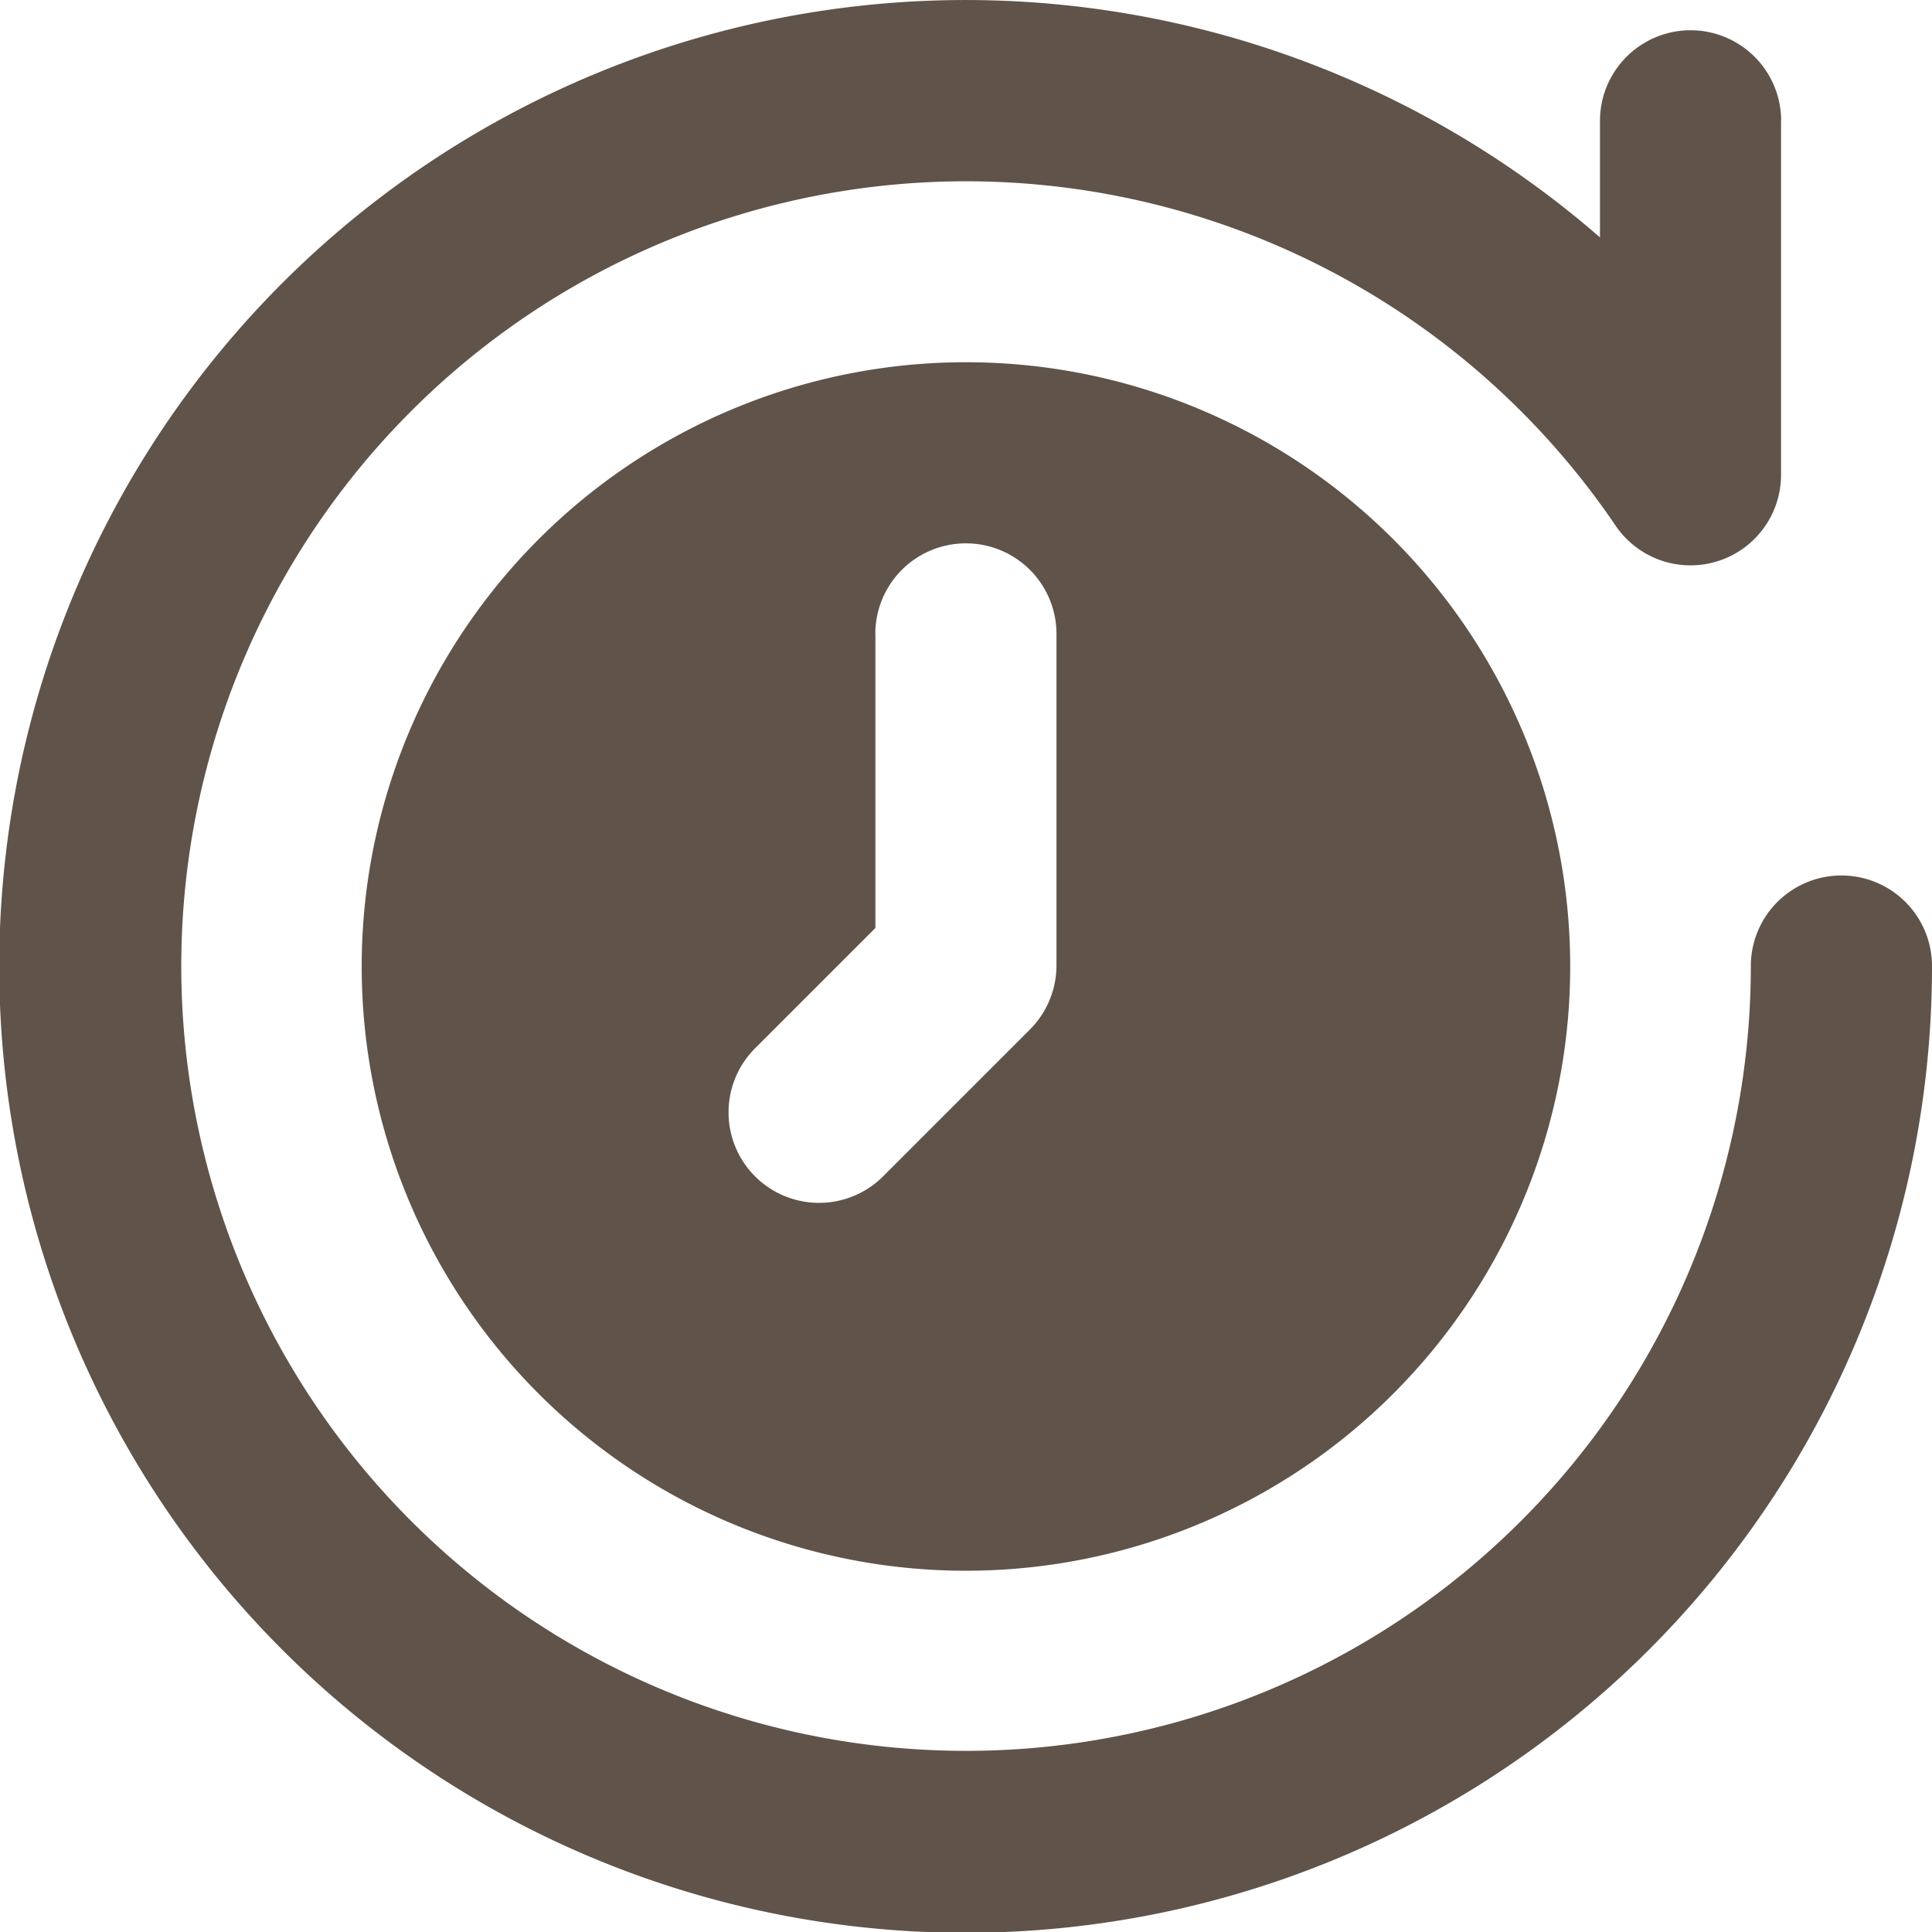 <svg id="next_15553793" xmlns="http://www.w3.org/2000/svg" width="17.905" height="17.905" viewBox="0 0 17.905 17.905">
  <path id="Tracé_21" data-name="Tracé 21" d="M1864.506,89.119V92.4a.839.839,0,0,1-1.533.472,7.273,7.273,0,1,0,1.253,4.081.839.839,0,1,1,1.679,0,8.956,8.956,0,1,1-3.077-6.753v-1.08a.839.839,0,1,1,1.679,0Zm-7.554,2.238a5.6,5.6,0,1,1-5.6,5.6A5.6,5.6,0,0,1,1856.953,91.357Zm-.839,2.518V96.6l-1.119,1.119a.839.839,0,0,0,1.186,1.187l1.365-1.365a.842.842,0,0,0,.246-.593V93.875a.839.839,0,1,0-1.679,0Z" transform="translate(-1848 -88)" fill="#60534a" fill-rule="evenodd"/>
</svg>
